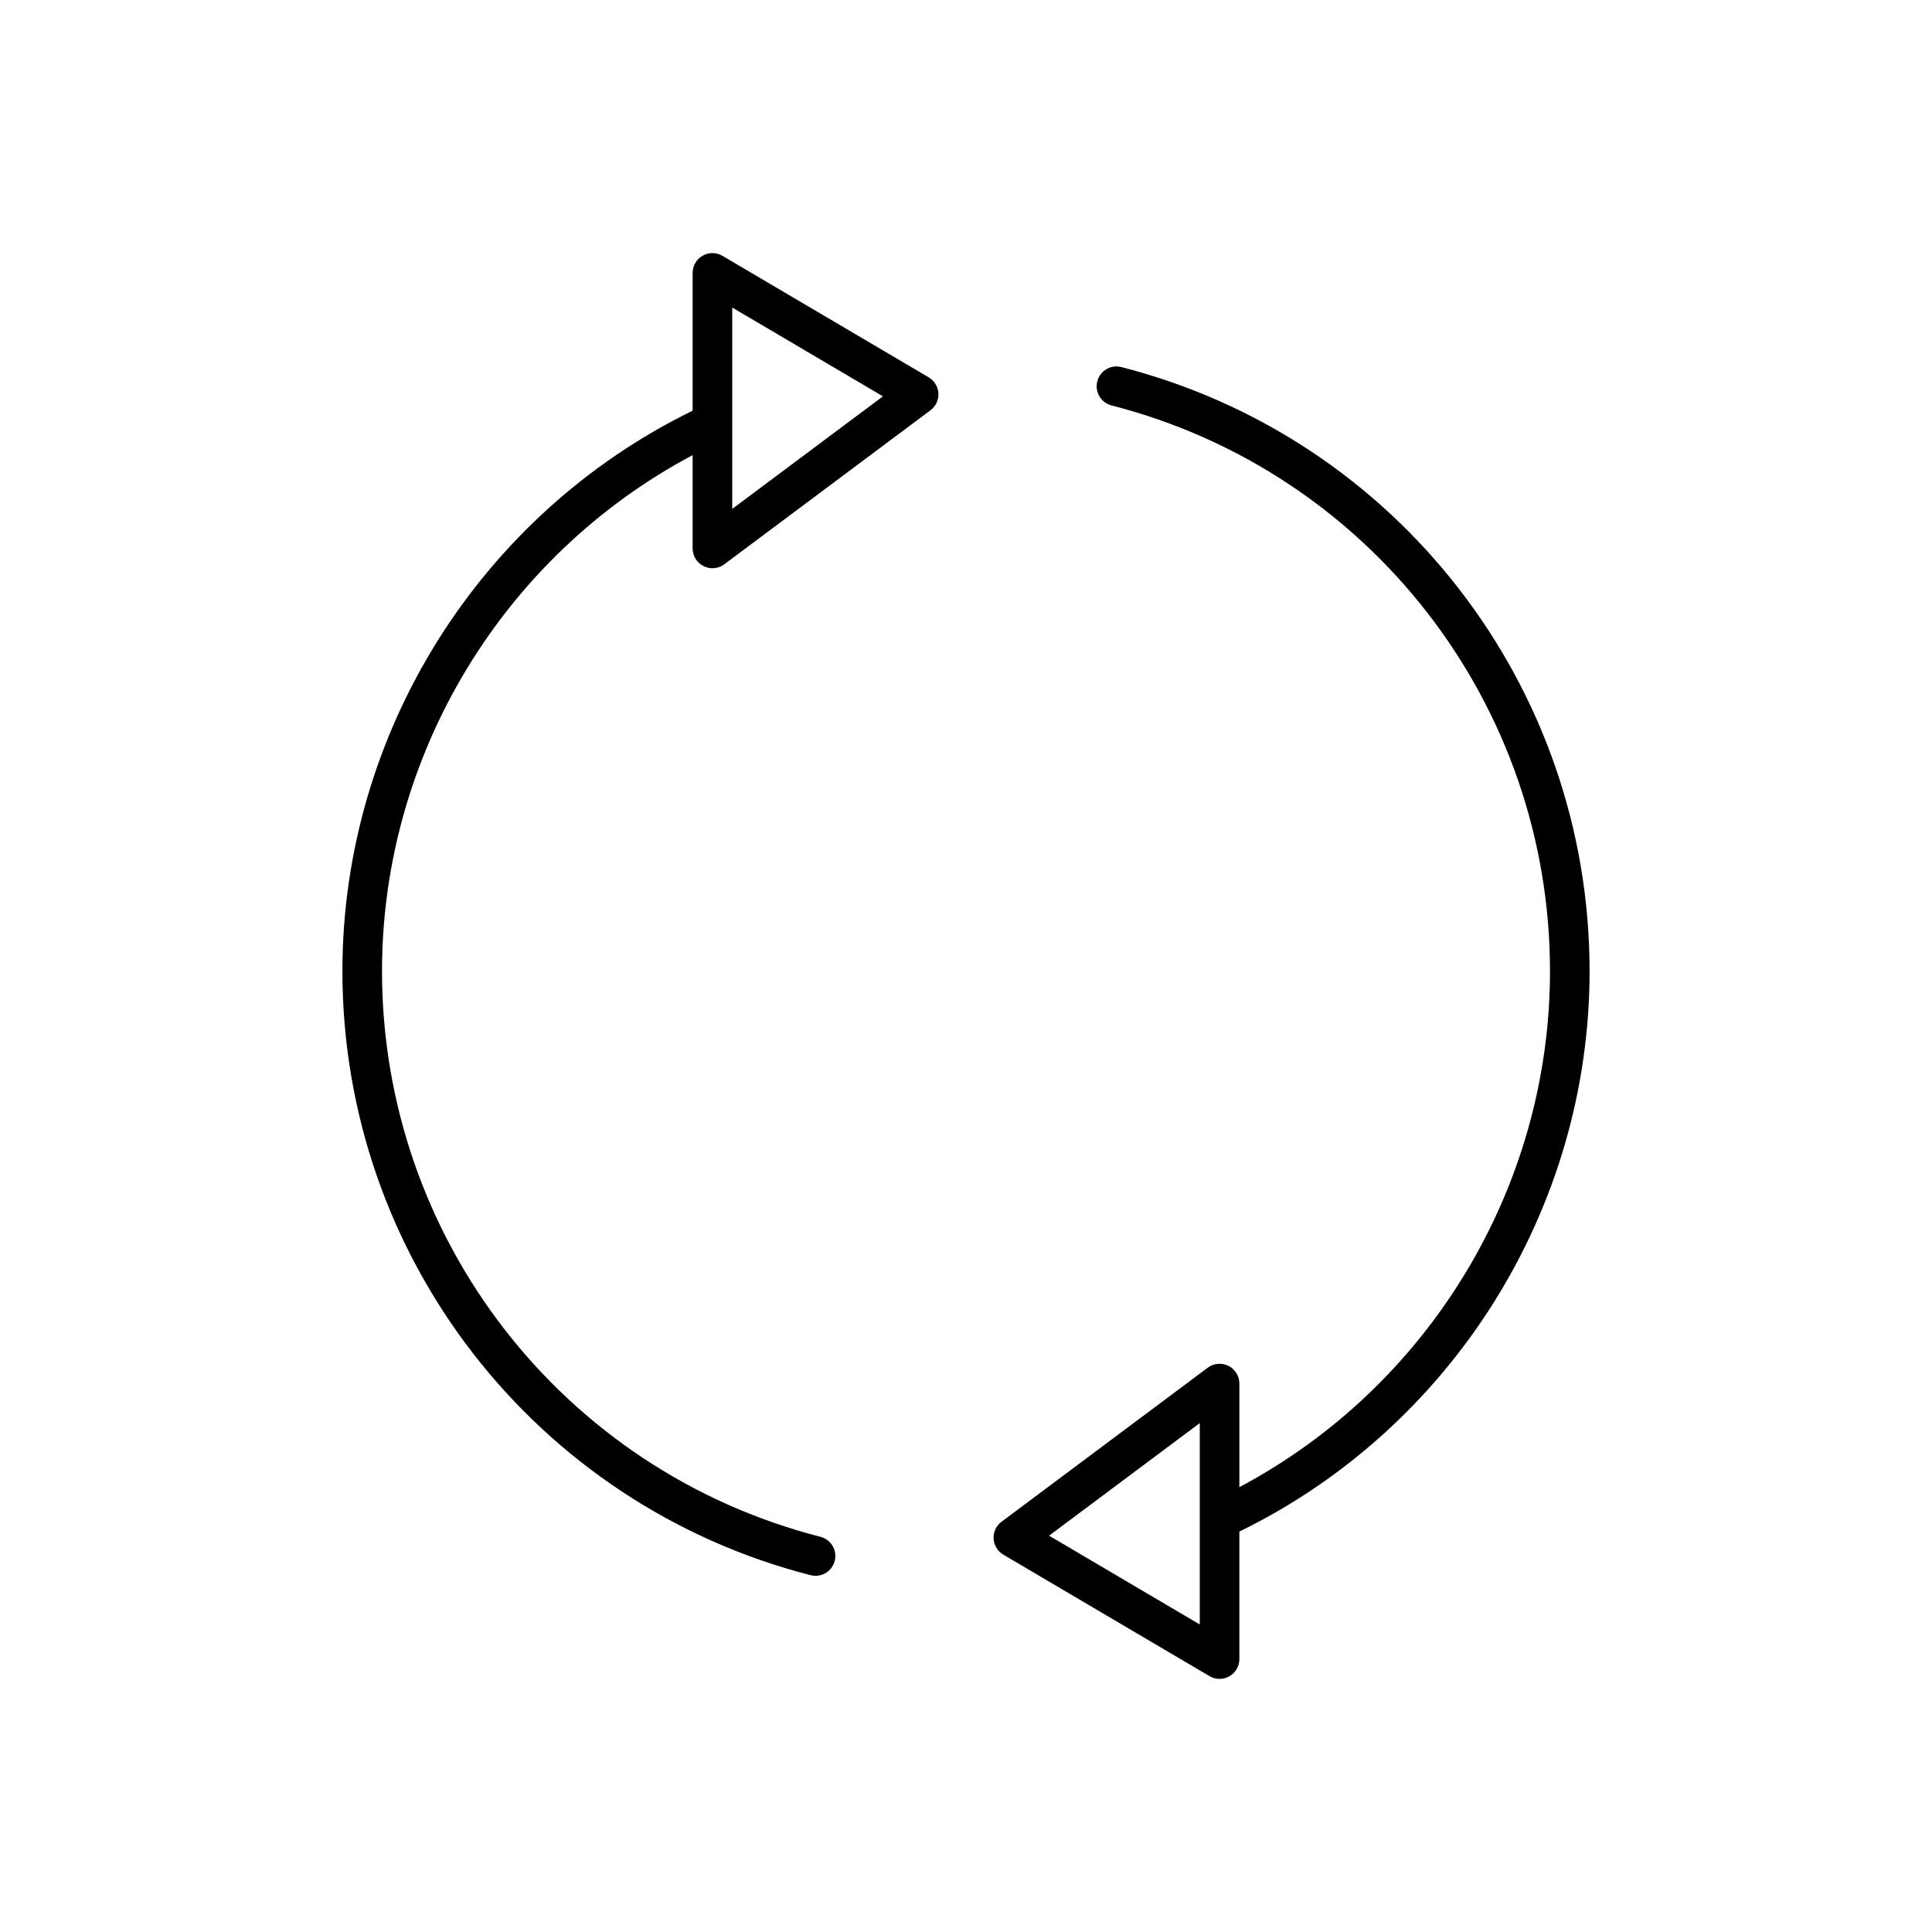 <?xml version="1.0" encoding="UTF-8"?>
<!-- Uploaded to: ICON Repo, www.iconrepo.com, Generator: ICON Repo Mixer Tools -->
<svg fill="#000000" width="800px" height="800px" version="1.1" viewBox="144 144 512 512" xmlns="http://www.w3.org/2000/svg">
 <g>
  <path d="m358.82 561.44c0.438 0.113 0.875 0.164 1.309 0.164 2.34 0 4.473-1.574 5.082-3.945 0.719-2.809-0.973-5.668-3.781-6.387-68.41-17.547-116.19-79.191-116.19-149.91 0-57.266 32.047-110.06 82.316-136.75v24.73c0 1.984 1.121 3.805 2.894 4.691 1.781 0.887 3.902 0.703 5.492-0.488l54.648-40.82c1.406-1.051 2.195-2.738 2.098-4.492-0.094-1.754-1.062-3.344-2.574-4.234l-54.648-32.195c-1.621-0.957-3.633-0.969-5.269-0.035-1.633 0.934-2.641 2.672-2.641 4.555v36.512c-56.492 27.605-92.812 85.535-92.812 148.53 0 75.516 51.023 141.34 124.08 160.08zm-20.77-305.3v-30.637l39.938 23.531-39.938 29.832z"/>
  <path d="m441.18 241.28c-2.812-0.727-5.668 0.973-6.387 3.781s0.973 5.668 3.781 6.387c68.41 17.547 116.19 79.195 116.19 149.91 0 57.266-32.047 110.06-82.316 136.75v-27.449c0-1.984-1.121-3.805-2.894-4.691-1.781-0.883-3.902-0.699-5.492 0.488l-54.648 40.82c-1.406 1.051-2.195 2.738-2.098 4.492 0.094 1.754 1.062 3.344 2.574 4.234l54.648 32.195c0.816 0.484 1.738 0.727 2.66 0.727 0.898 0 1.797-0.23 2.602-0.691 1.637-0.934 2.644-2.672 2.644-4.555v-33.793c56.492-27.602 92.812-85.531 92.812-148.53 0-75.516-51.02-141.34-124.08-160.08zm20.77 333.22-39.938-23.531 39.938-29.832z"/>
 </g>
</svg>